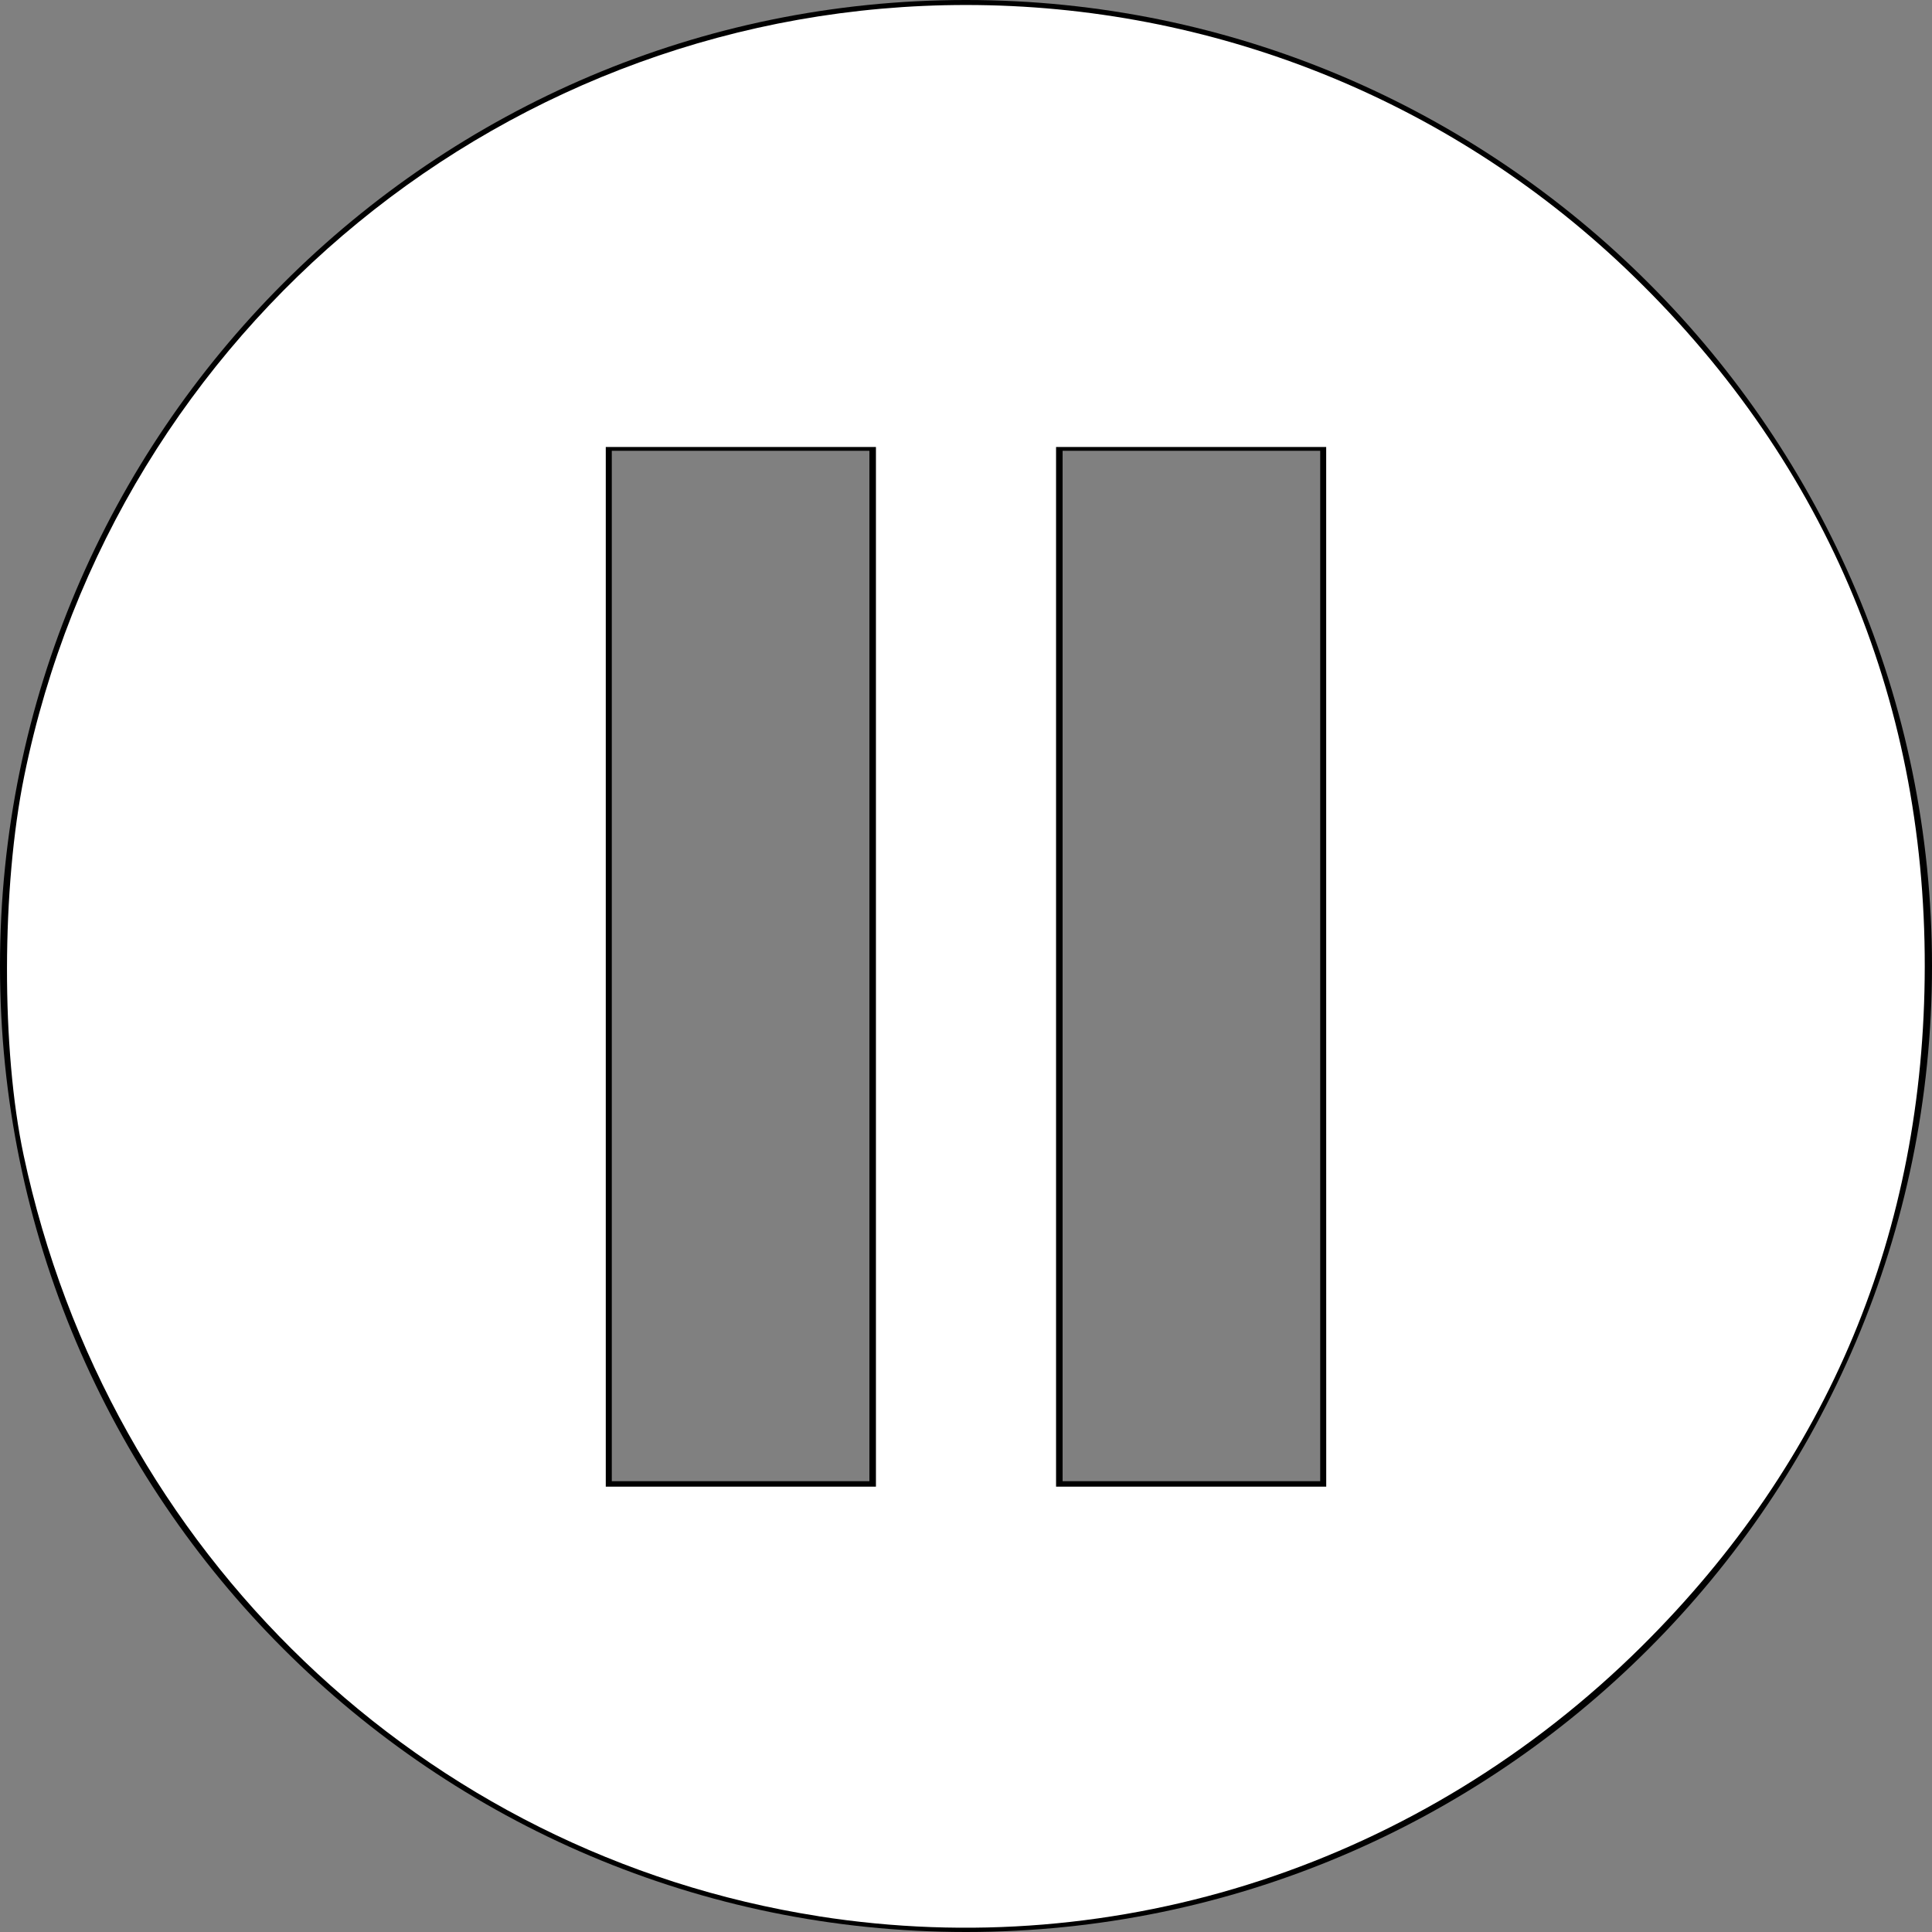 <?xml version="1.0" encoding="UTF-8" standalone="no"?>
<!-- Generator: Adobe Illustrator 19.0.0, SVG Export Plug-In . SVG Version: 6.00 Build 0)  -->

<svg
   xmlns:dc="http://purl.org/dc/elements/1.1/"
   xmlns:cc="http://creativecommons.org/ns#"
   xmlns:rdf="http://www.w3.org/1999/02/22-rdf-syntax-ns#"
   xmlns:svg="http://www.w3.org/2000/svg"
   xmlns="http://www.w3.org/2000/svg"
   xmlns:sodipodi="http://sodipodi.sourceforge.net/DTD/sodipodi-0.dtd"
   xmlns:inkscape="http://www.inkscape.org/namespaces/inkscape"
   version="1.1"
   id="Capa_1"
   x="0px"
   y="0px"
   viewBox="0 0 60 60"
   style="enable-background:new 0 0 60 60;"
   xml:space="preserve"
   sodipodi:docname="button-pause.svg"
   inkscape:version="0.92.4 (5da689c313, 2019-01-14)"><rect x="0" y="0" width="60" height="60" fill="#808080" stroke="none"/><defs
   id="defs37" /><sodipodi:namedview
   pagecolor="#ffffff"
   bordercolor="#666666"
   borderopacity="1"
   objecttolerance="10"
   gridtolerance="10"
   guidetolerance="10"
   inkscape:pageopacity="0"
   inkscape:pageshadow="2"
   inkscape:window-width="1425"
   inkscape:window-height="907"
   id="namedview35"
   showgrid="false"
   inkscape:zoom="5.5625733"
   inkscape:cx="31.442035"
   inkscape:cy="31.196832"
   inkscape:window-x="0"
   inkscape:window-y="0"
   inkscape:window-maximized="0"
   inkscape:current-layer="Capa_1" />
<path
   d="M30,0C13.458,0,0,13.458,0,30s13.458,30,30,30s30-13.458,30-30S46.542,0,30,0z M27,46h-8V14h8V46z M41,46h-8V14h8V46z"
   id="path2" />
<g
   id="g4">
</g>
<g
   id="g6">
</g>
<g
   id="g8">
</g>
<g
   id="g10">
</g>
<g
   id="g12">
</g>
<g
   id="g14">
</g>
<g
   id="g16">
</g>
<g
   id="g18">
</g>
<g
   id="g20">
</g>
<g
   id="g22">
</g>
<g
   id="g24">
</g>
<g
   id="g26">
</g>
<g
   id="g28">
</g>
<g
   id="g30">
</g>
<g
   id="g32">
</g>
<path
   style="fill:#ffffff;stroke-width:0.254"
   d="M 25.424,59.51 C 13.143,57.584 3.36,48.218 0.733,35.873 0.038,32.607 0.046,27.564 0.753,24.099 3.591,10.177 15.832,0.155 30,0.155 c 7.633,0 14.936,2.914 20.464,8.164 6.124,5.818 9.324,13.275 9.311,21.703 -0.012,8.218 -2.98,15.343 -8.79,21.106 -6.81,6.754 -16.235,9.846 -25.561,8.383 z M 27.203,30.025 V 13.881 h -4.195 -4.195 v 16.144 16.144 h 4.195 4.195 z m 13.983,0 V 13.881 H 36.992 32.797 v 16.144 16.144 h 4.195 4.195 z"
   id="path41"
   inkscape:connector-curvature="0" /></svg>